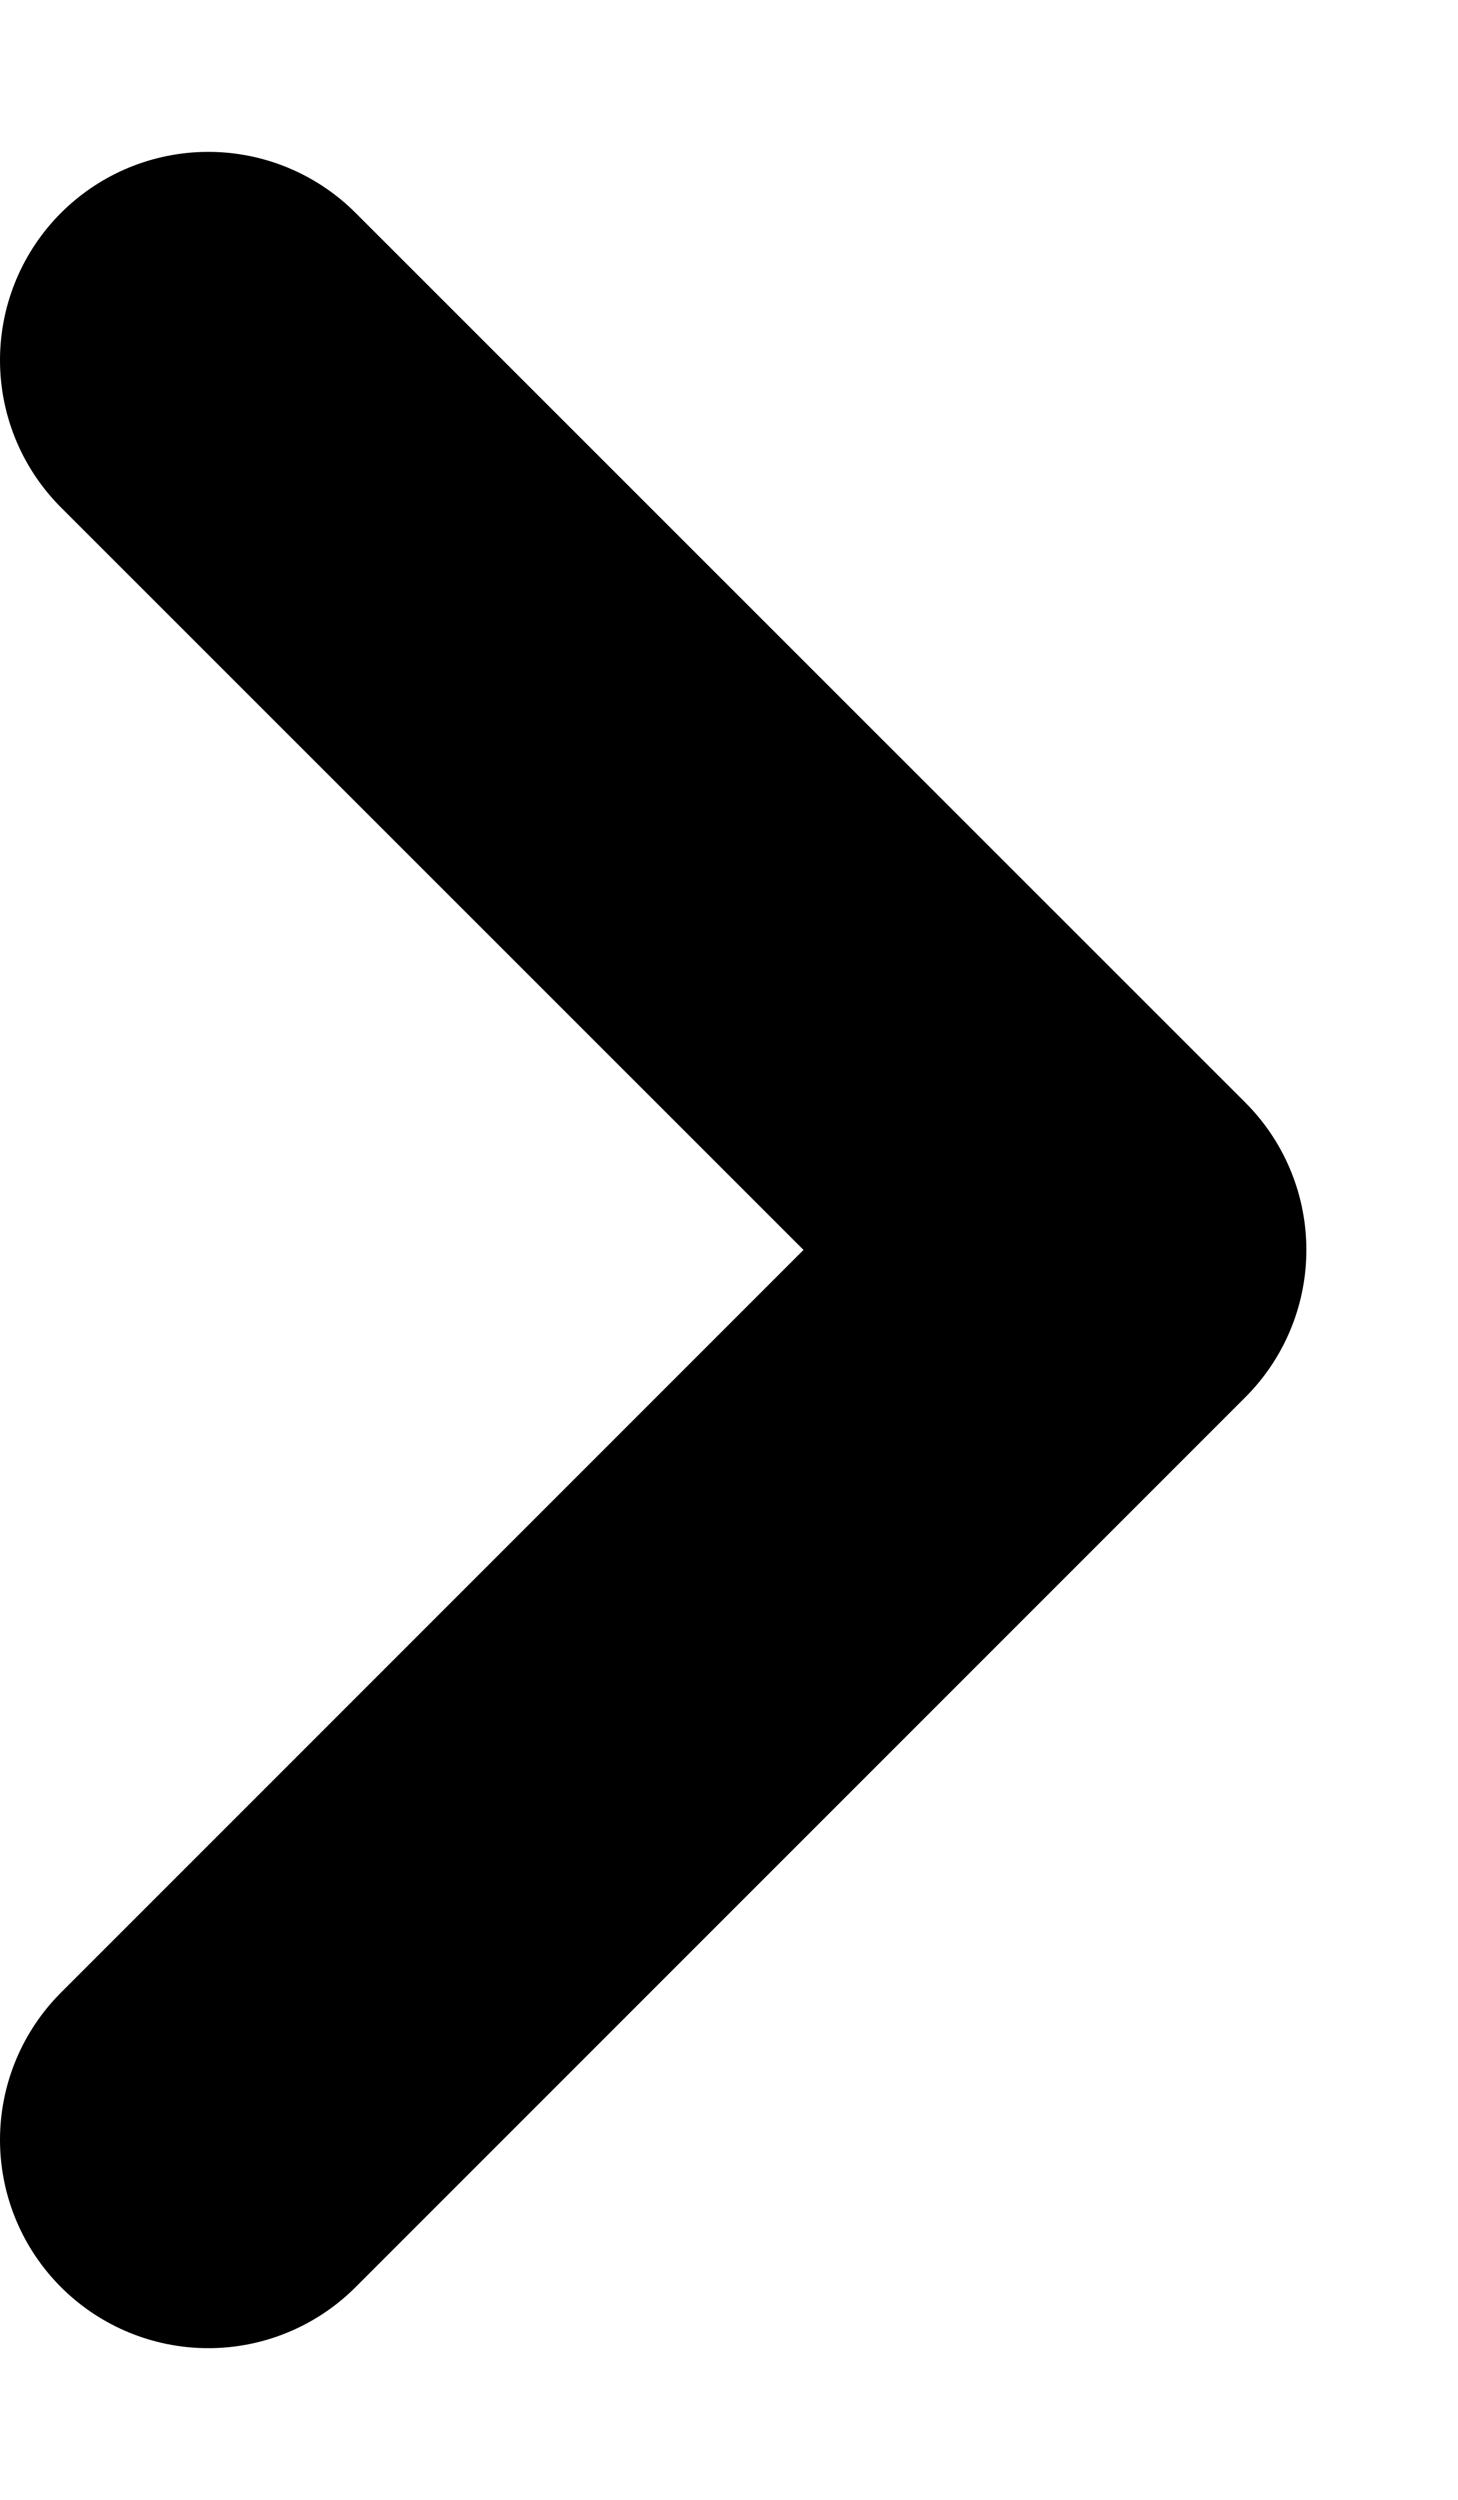 <svg xmlns="http://www.w3.org/2000/svg" width="7" height="12" viewBox="0 0 7 12"><g><g><path fill="none" stroke="#000" stroke-linecap="round" stroke-linejoin="round" stroke-miterlimit="20" stroke-width="2" d="M1 1.729v0L5.272 6v0L1 10.272v0"/></g></g></svg>